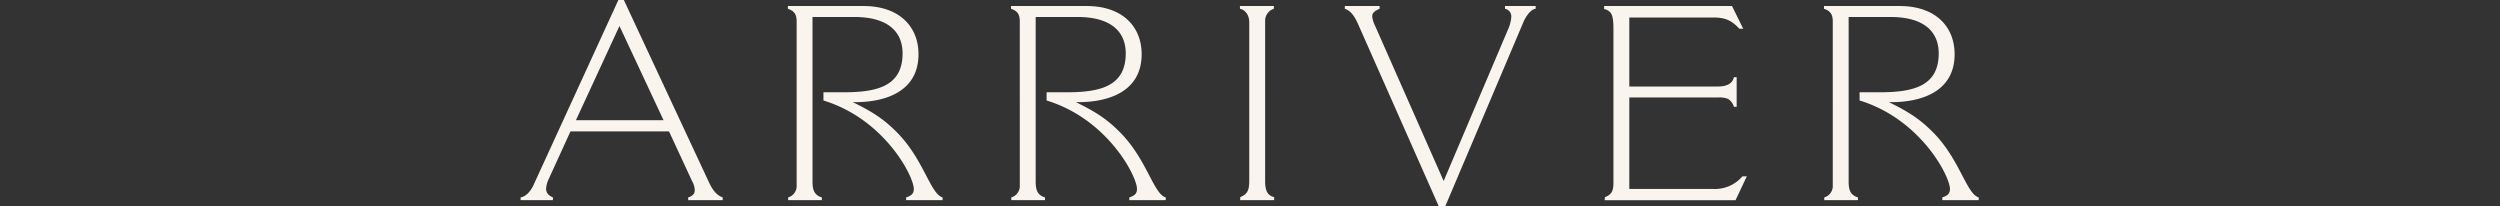 <svg xmlns="http://www.w3.org/2000/svg" width="970" height="80" viewBox="0 0 970 80">
  <rect x="0" y="0" width="970" height="80" fill="#333333" stroke="none"/>
  <g id="Group_164" data-name="Group 164" transform="translate(1158 -3671)">
    <rect id="Rectangle_17" data-name="Rectangle 17" width="970" height="80" transform="translate(-1158 3671)" fill="none"/>
    <path id="Path_624" data-name="Path 624" d="M-171.364-15.495h-34l16.892-36.547ZM-221.829,9.684c-.744,1.7-2.55,4.356-4.993,4.781v1.062h12.536V14.465c-1.912-.85-2.656-1.912-2.656-3.4a10.466,10.466,0,0,1,1.062-3.825l8.393-18.38h38.247l8.924,19.23a7.955,7.955,0,0,1,1.062,3.506c0,1.487-.85,2.337-2.55,2.869v1.062h13.386V14.465c-2.444-.85-4.037-3.081-5.312-5.843l-33.041-70.757h-2.125Zm108.26-65.232H-97.42c14.024,0,18.8,6.481,18.8,14.13,0,12.855-10.093,15.086-22.948,15.086h-7.756v3.187c23.692,7.224,35.06,29.429,35.06,34.316,0,1.912-1.062,2.656-2.975,3.293v1.062H-63.1V14.465c-4.781-1.381-7.331-14.874-17.849-25.392-5.312-5.312-9.668-7.968-17-11.58,12.005.212,25.5-3.718,25.5-18.592,0-10.624-7.331-18.7-21.355-18.7h-29.323v1.062c2.444.85,3.4,2.125,3.4,4.887V9.684a4.612,4.612,0,0,1-3.293,4.781v1.062h13.068V14.465c-3.187-.956-3.612-3.293-3.612-6.268Zm86.587,0h16.149c14.024,0,18.8,6.481,18.8,14.13,0,12.855-10.093,15.086-22.948,15.086h-7.756v3.187C.96-15.92,12.328,6.285,12.328,11.172c0,1.912-1.062,2.656-2.975,3.293v1.062h14.13V14.465C18.7,13.084,16.152-.409,5.634-10.927c-5.312-5.312-9.668-7.968-17-11.58,12.005.212,25.5-3.718,25.5-18.592,0-10.624-7.331-18.7-21.355-18.7H-36.544v1.062c2.444.85,3.4,2.125,3.4,4.887V9.684a4.612,4.612,0,0,1-3.293,4.781v1.062H-23.37V14.465c-3.187-.956-3.612-3.293-3.612-6.268ZM65.555,15.528V14.359c-2.975-.744-3.506-3.081-3.506-6.375V-53.954a4.852,4.852,0,0,1,3.4-4.781V-59.8H52.274v1.062c2.125.425,3.612,2.55,3.612,5.206V7.878c0,4.143-.85,5.312-3.506,6.481v1.169Zm89.562-74.263a3.038,3.038,0,0,1,2.444,3.187,14.71,14.71,0,0,1-1.381,5.1L131.318,8.091,104.652-52.255a10.327,10.327,0,0,1-1.062-3.506c0-1.381.956-2.125,2.869-2.975V-59.8H92.965v1.062c2.55.85,3.931,3.293,5.1,5.843l31.341,70.757h2.55L162.022-53c.85-2.231,2.869-5.525,4.993-5.737V-59.8h-11.9Zm38.46.106c3.293.744,3.612,3.187,3.612,7.968v59.5c0,2.869-.531,4.462-3.293,5.525l-.106,1.169h50.784l4.356-9.243h-1.7a14.018,14.018,0,0,1-11.368,4.887H203.35V-24.313h34.529a8.59,8.59,0,0,1,3.718.531,5.272,5.272,0,0,1,2.337,3.081H245V-32.175h-1.062c-.637,2.762-3.187,3.612-6.375,3.612H203.35V-55.336h32.829c4.568,0,7.012,1.275,9.88,4.356h1.487L243.191-59.8H193.576Zm94.874,3.081H304.6c14.024,0,18.8,6.481,18.8,14.13,0,12.855-10.093,15.086-22.948,15.086H292.7v3.187c23.692,7.224,35.06,29.429,35.06,34.316,0,1.912-1.062,2.656-2.975,3.293v1.062h14.13V14.465c-4.781-1.381-7.331-14.874-17.849-25.392-5.312-5.312-9.668-7.968-17-11.58,12.005.212,25.5-3.718,25.5-18.592,0-10.624-7.331-18.7-21.355-18.7H278.888v1.062c2.444.85,3.4,2.125,3.4,4.887V9.684a4.612,4.612,0,0,1-3.293,4.781v1.062h13.068V14.465c-3.187-.956-3.612-3.293-3.612-6.268Z" transform="translate(-729.177 3733.135)" fill="#faf4ef"/>
  </g>
</svg>

